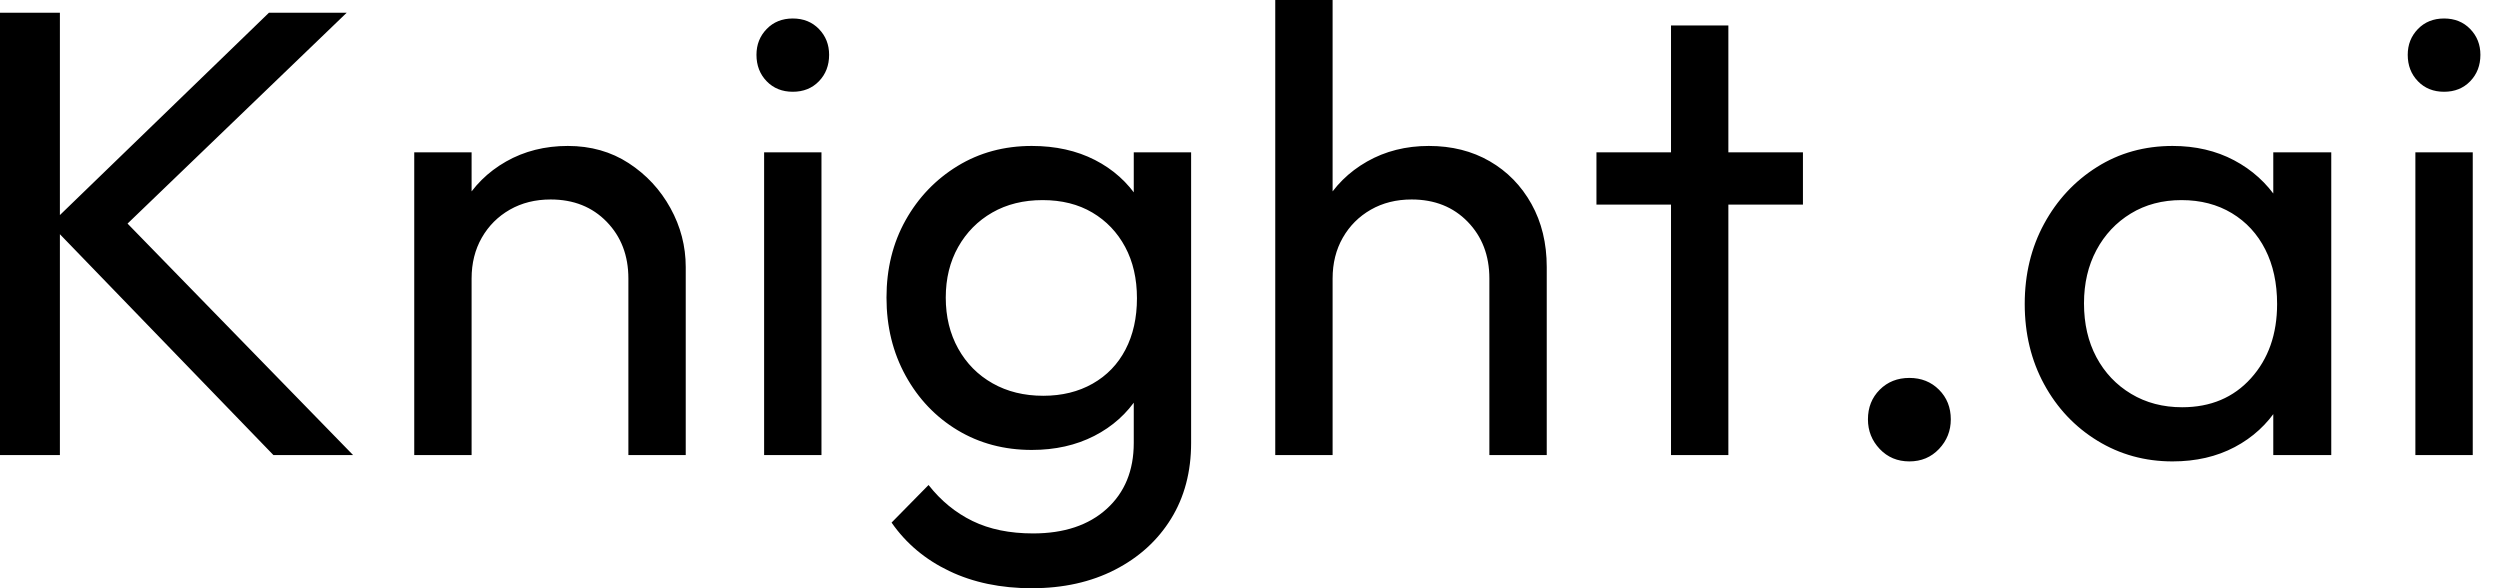 <svg baseProfile="full" height="28" version="1.1" viewBox="0 0 119 28" width="119" xmlns="http://www.w3.org/2000/svg" xmlns:ev="http://www.w3.org/2001/xml-events" xmlns:xlink="http://www.w3.org/1999/xlink"><defs /><g><path d="M15.502 21.66 4.884 10.678 15.289 0.607H18.99L7.766 11.406V9.829L19.294 21.66ZM2.488 21.66V0.607H5.339V21.66Z M32.399 21.66V13.257Q32.399 11.619 31.367 10.557Q30.336 9.495 28.698 9.495Q27.606 9.495 26.756 9.98Q25.907 10.466 25.421 11.315Q24.936 12.165 24.936 13.257L23.814 12.62Q23.814 10.982 24.542 9.707Q25.27 8.433 26.574 7.69Q27.879 6.947 29.517 6.947Q31.155 6.947 32.414 7.766Q33.673 8.585 34.401 9.905Q35.129 11.224 35.129 12.711V21.66ZM22.206 21.66V7.25H24.936V21.66Z M38.86 21.66V7.25H41.59V21.66ZM40.225 4.368Q39.467 4.368 38.982 3.868Q38.496 3.367 38.496 2.609Q38.496 1.881 38.982 1.38Q39.467 0.88 40.225 0.88Q40.984 0.88 41.469 1.38Q41.954 1.881 41.954 2.609Q41.954 3.367 41.469 3.868Q40.984 4.368 40.225 4.368Z M51.601 28.0Q49.387 28.0 47.673 27.181Q45.959 26.362 44.927 24.875L46.687 23.086Q47.567 24.208 48.78 24.8Q49.993 25.391 51.662 25.391Q53.876 25.391 55.166 24.223Q56.455 23.055 56.455 21.083V17.504L56.94 14.258L56.455 11.042V7.25H59.185V21.083Q59.185 23.146 58.23 24.693Q57.274 26.241 55.56 27.12Q53.846 28.0 51.601 28.0ZM51.601 21.417Q49.629 21.417 48.067 20.477Q46.505 19.536 45.595 17.883Q44.685 16.23 44.685 14.167Q44.685 12.104 45.595 10.481Q46.505 8.858 48.067 7.902Q49.629 6.947 51.601 6.947Q53.3 6.947 54.605 7.614Q55.909 8.282 56.683 9.48Q57.456 10.678 57.517 12.286V16.108Q57.426 17.686 56.652 18.884Q55.879 20.082 54.574 20.75Q53.27 21.417 51.601 21.417ZM52.147 18.839Q53.482 18.839 54.498 18.262Q55.515 17.686 56.061 16.639Q56.607 15.593 56.607 14.197Q56.607 12.802 56.046 11.755Q55.484 10.709 54.483 10.117Q53.482 9.525 52.117 9.525Q50.752 9.525 49.72 10.117Q48.689 10.709 48.098 11.755Q47.506 12.802 47.506 14.167Q47.506 15.532 48.098 16.594Q48.689 17.655 49.736 18.247Q50.782 18.839 52.147 18.839Z M73.382 21.66V13.257Q73.382 11.619 72.351 10.557Q71.32 9.495 69.681 9.495Q68.589 9.495 67.74 9.98Q66.891 10.466 66.405 11.315Q65.92 12.165 65.92 13.257L64.797 12.62Q64.797 10.982 65.525 9.707Q66.254 8.433 67.558 7.69Q68.862 6.947 70.501 6.947Q72.139 6.947 73.398 7.675Q74.657 8.403 75.385 9.707Q76.113 11.012 76.113 12.711V21.66ZM63.19 21.66V0.0H65.92V21.66Z M82.028 21.66V1.213H84.758V21.66ZM78.479 9.738V7.25H88.308V9.738Z M93.374 21.963Q92.524 21.963 91.963 21.372Q91.402 20.78 91.402 19.961Q91.402 19.112 91.963 18.55Q92.524 17.989 93.374 17.989Q94.223 17.989 94.784 18.55Q95.346 19.112 95.346 19.961Q95.346 20.78 94.784 21.372Q94.223 21.963 93.374 21.963Z M105.902 21.963Q103.931 21.963 102.323 20.977Q100.715 19.991 99.79 18.293Q98.865 16.594 98.865 14.47Q98.865 12.347 99.79 10.648Q100.715 8.949 102.308 7.948Q103.9 6.947 105.902 6.947Q107.541 6.947 108.83 7.629Q110.119 8.312 110.908 9.51Q111.697 10.709 111.788 12.286V16.624Q111.697 18.171 110.923 19.385Q110.15 20.598 108.86 21.281Q107.571 21.963 105.902 21.963ZM106.358 19.385Q108.39 19.385 109.634 18.004Q110.878 16.624 110.878 14.47Q110.878 12.984 110.316 11.876Q109.755 10.769 108.724 10.147Q107.692 9.525 106.327 9.525Q104.962 9.525 103.915 10.163Q102.869 10.8 102.277 11.907Q101.686 13.014 101.686 14.44Q101.686 15.896 102.277 17.003Q102.869 18.111 103.931 18.748Q104.992 19.385 106.358 19.385ZM110.696 21.66V17.777L111.211 14.258L110.696 10.769V7.25H113.456V21.66Z M117.46 21.66V7.25H120.191V21.66ZM118.826 4.368Q118.067 4.368 117.582 3.868Q117.096 3.367 117.096 2.609Q117.096 1.881 117.582 1.38Q118.067 0.88 118.826 0.88Q119.584 0.88 120.069 1.38Q120.555 1.881 120.555 2.609Q120.555 3.367 120.069 3.868Q119.584 4.368 118.826 4.368Z " fill="rgb(0,0,0)" transform="translate(-2.488, 0)" /></g></svg>